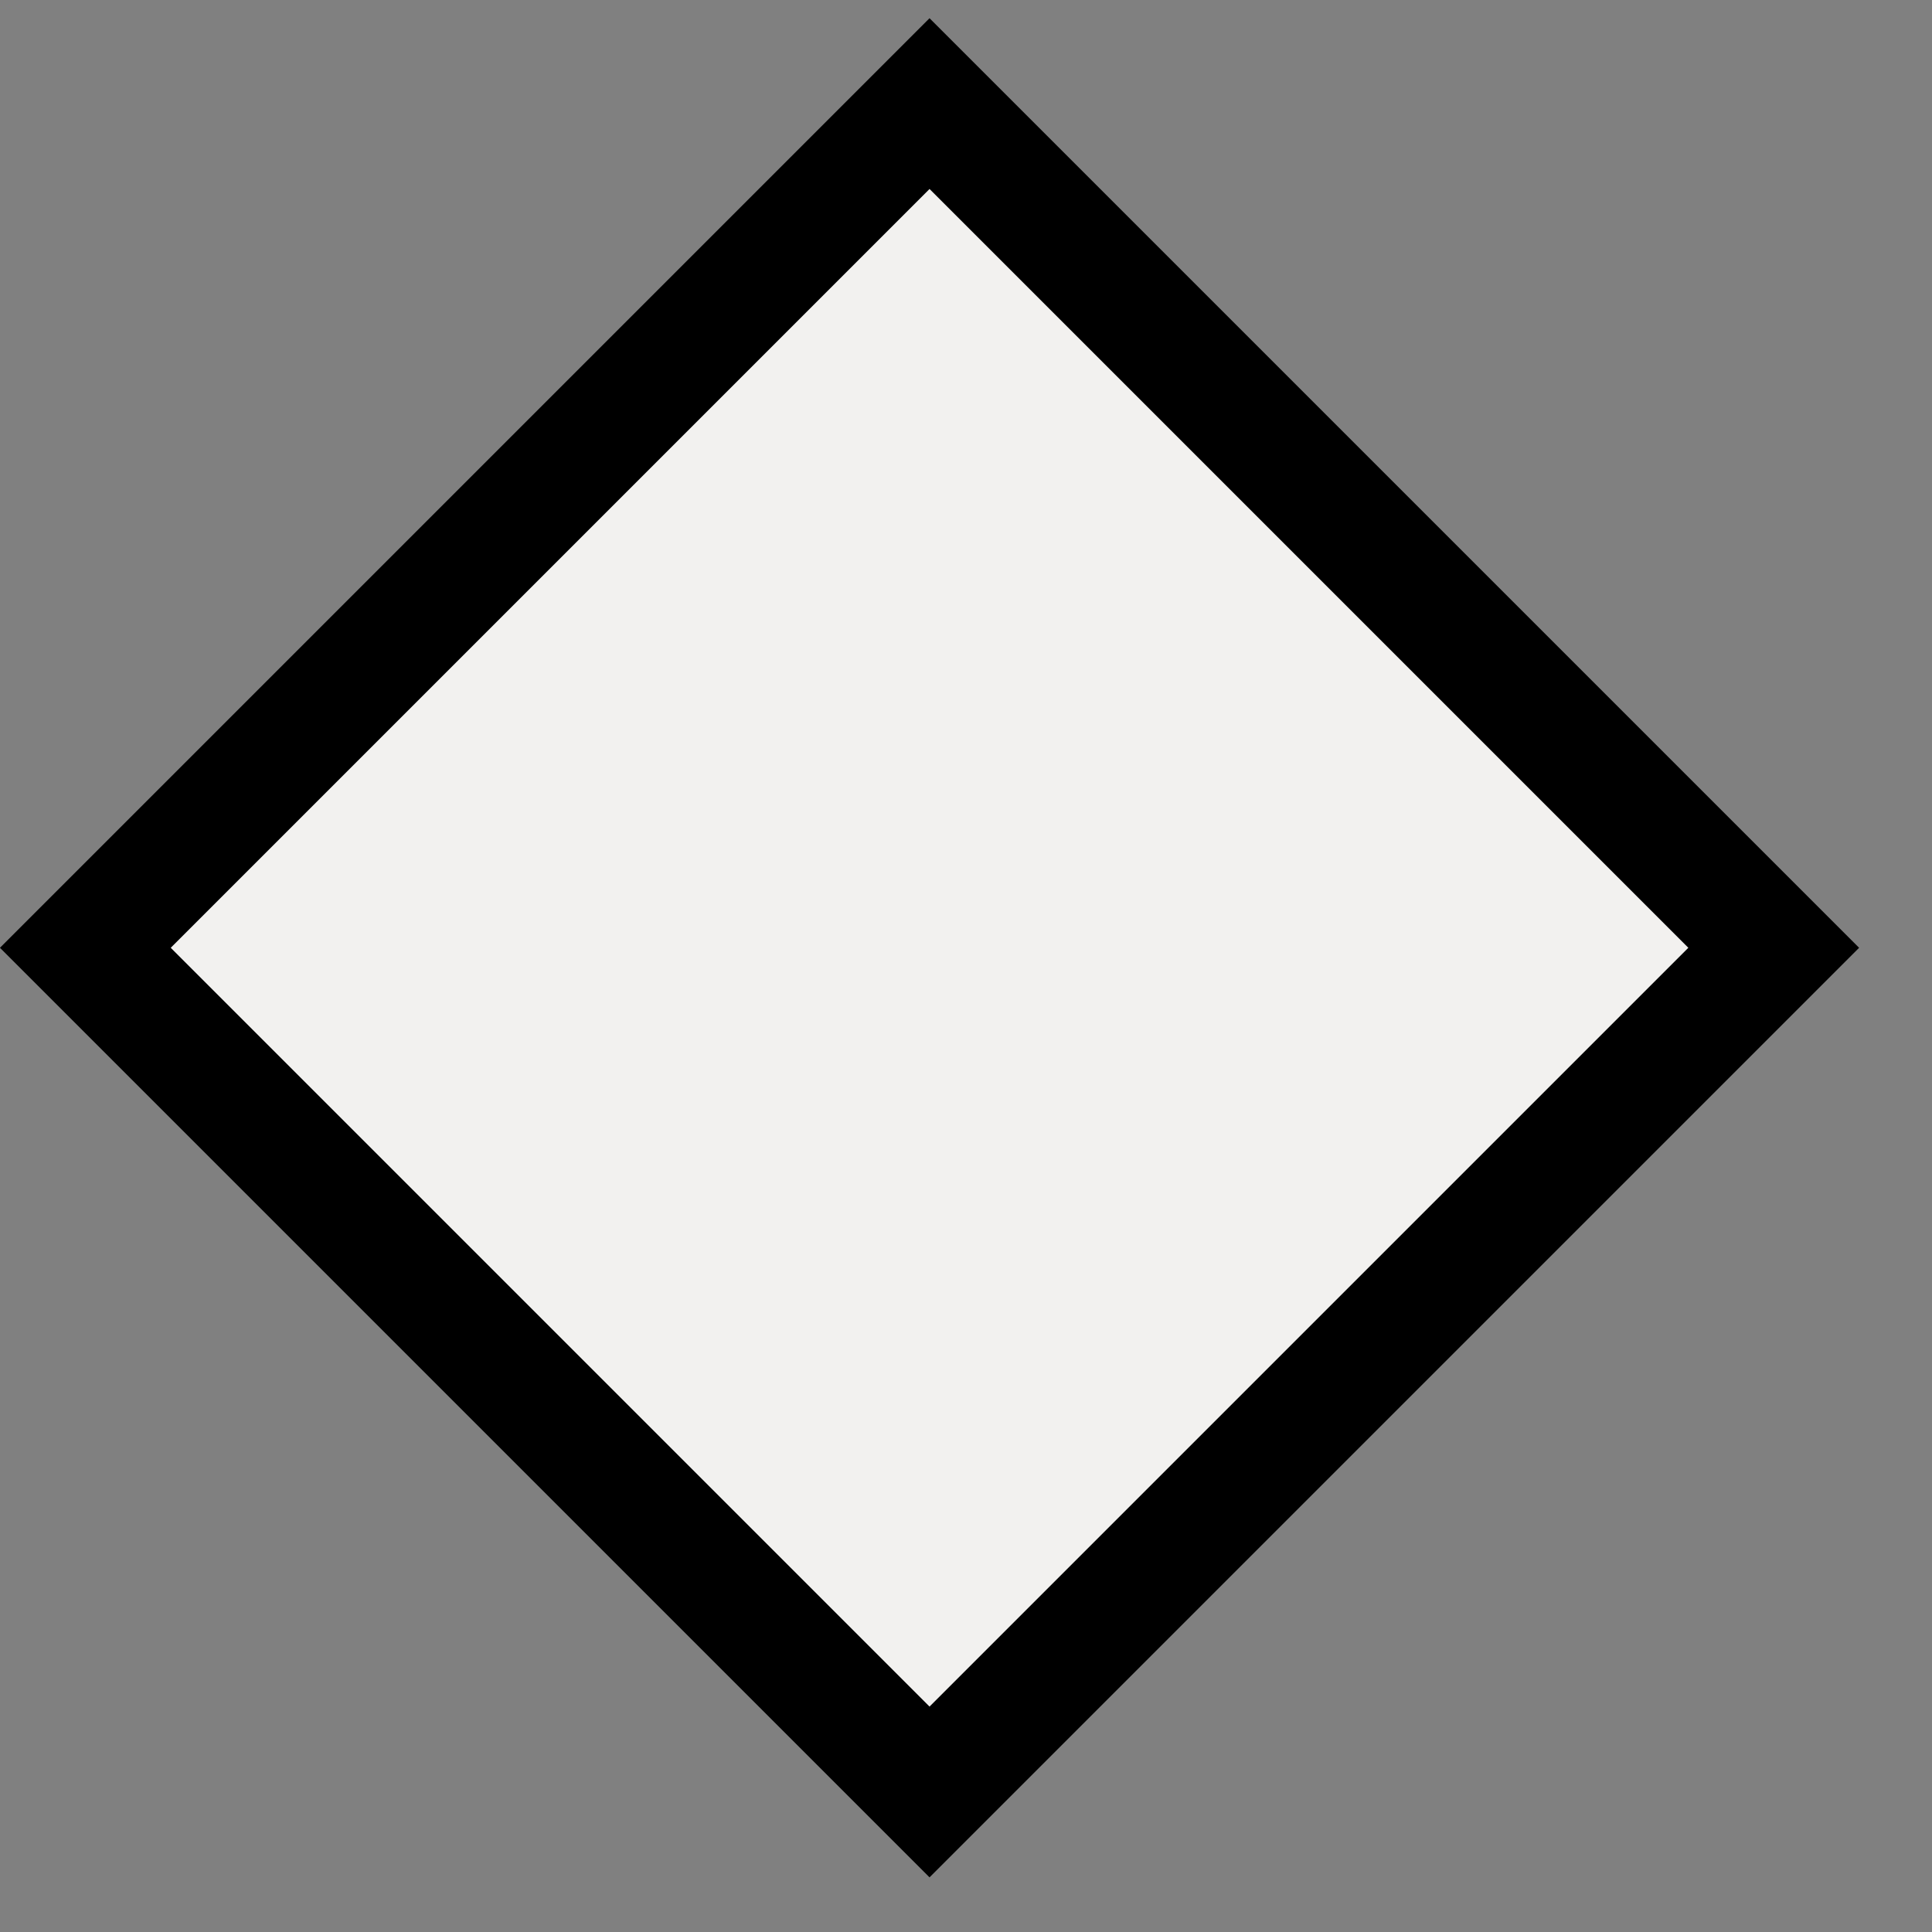 <?xml version="1.0" encoding="UTF-8"?> <svg xmlns="http://www.w3.org/2000/svg" width="16" height="16" viewBox="0 0 16 16" fill="none"><rect x="0" y="0" width="16" height="16" fill="#808080" stroke="none"/> <rect x="7.698" y="0.858" width="9.887" height="9.887" transform="rotate(45 7.698 0.858)" fill="#F2F1EF" stroke="black"></rect> </svg> 